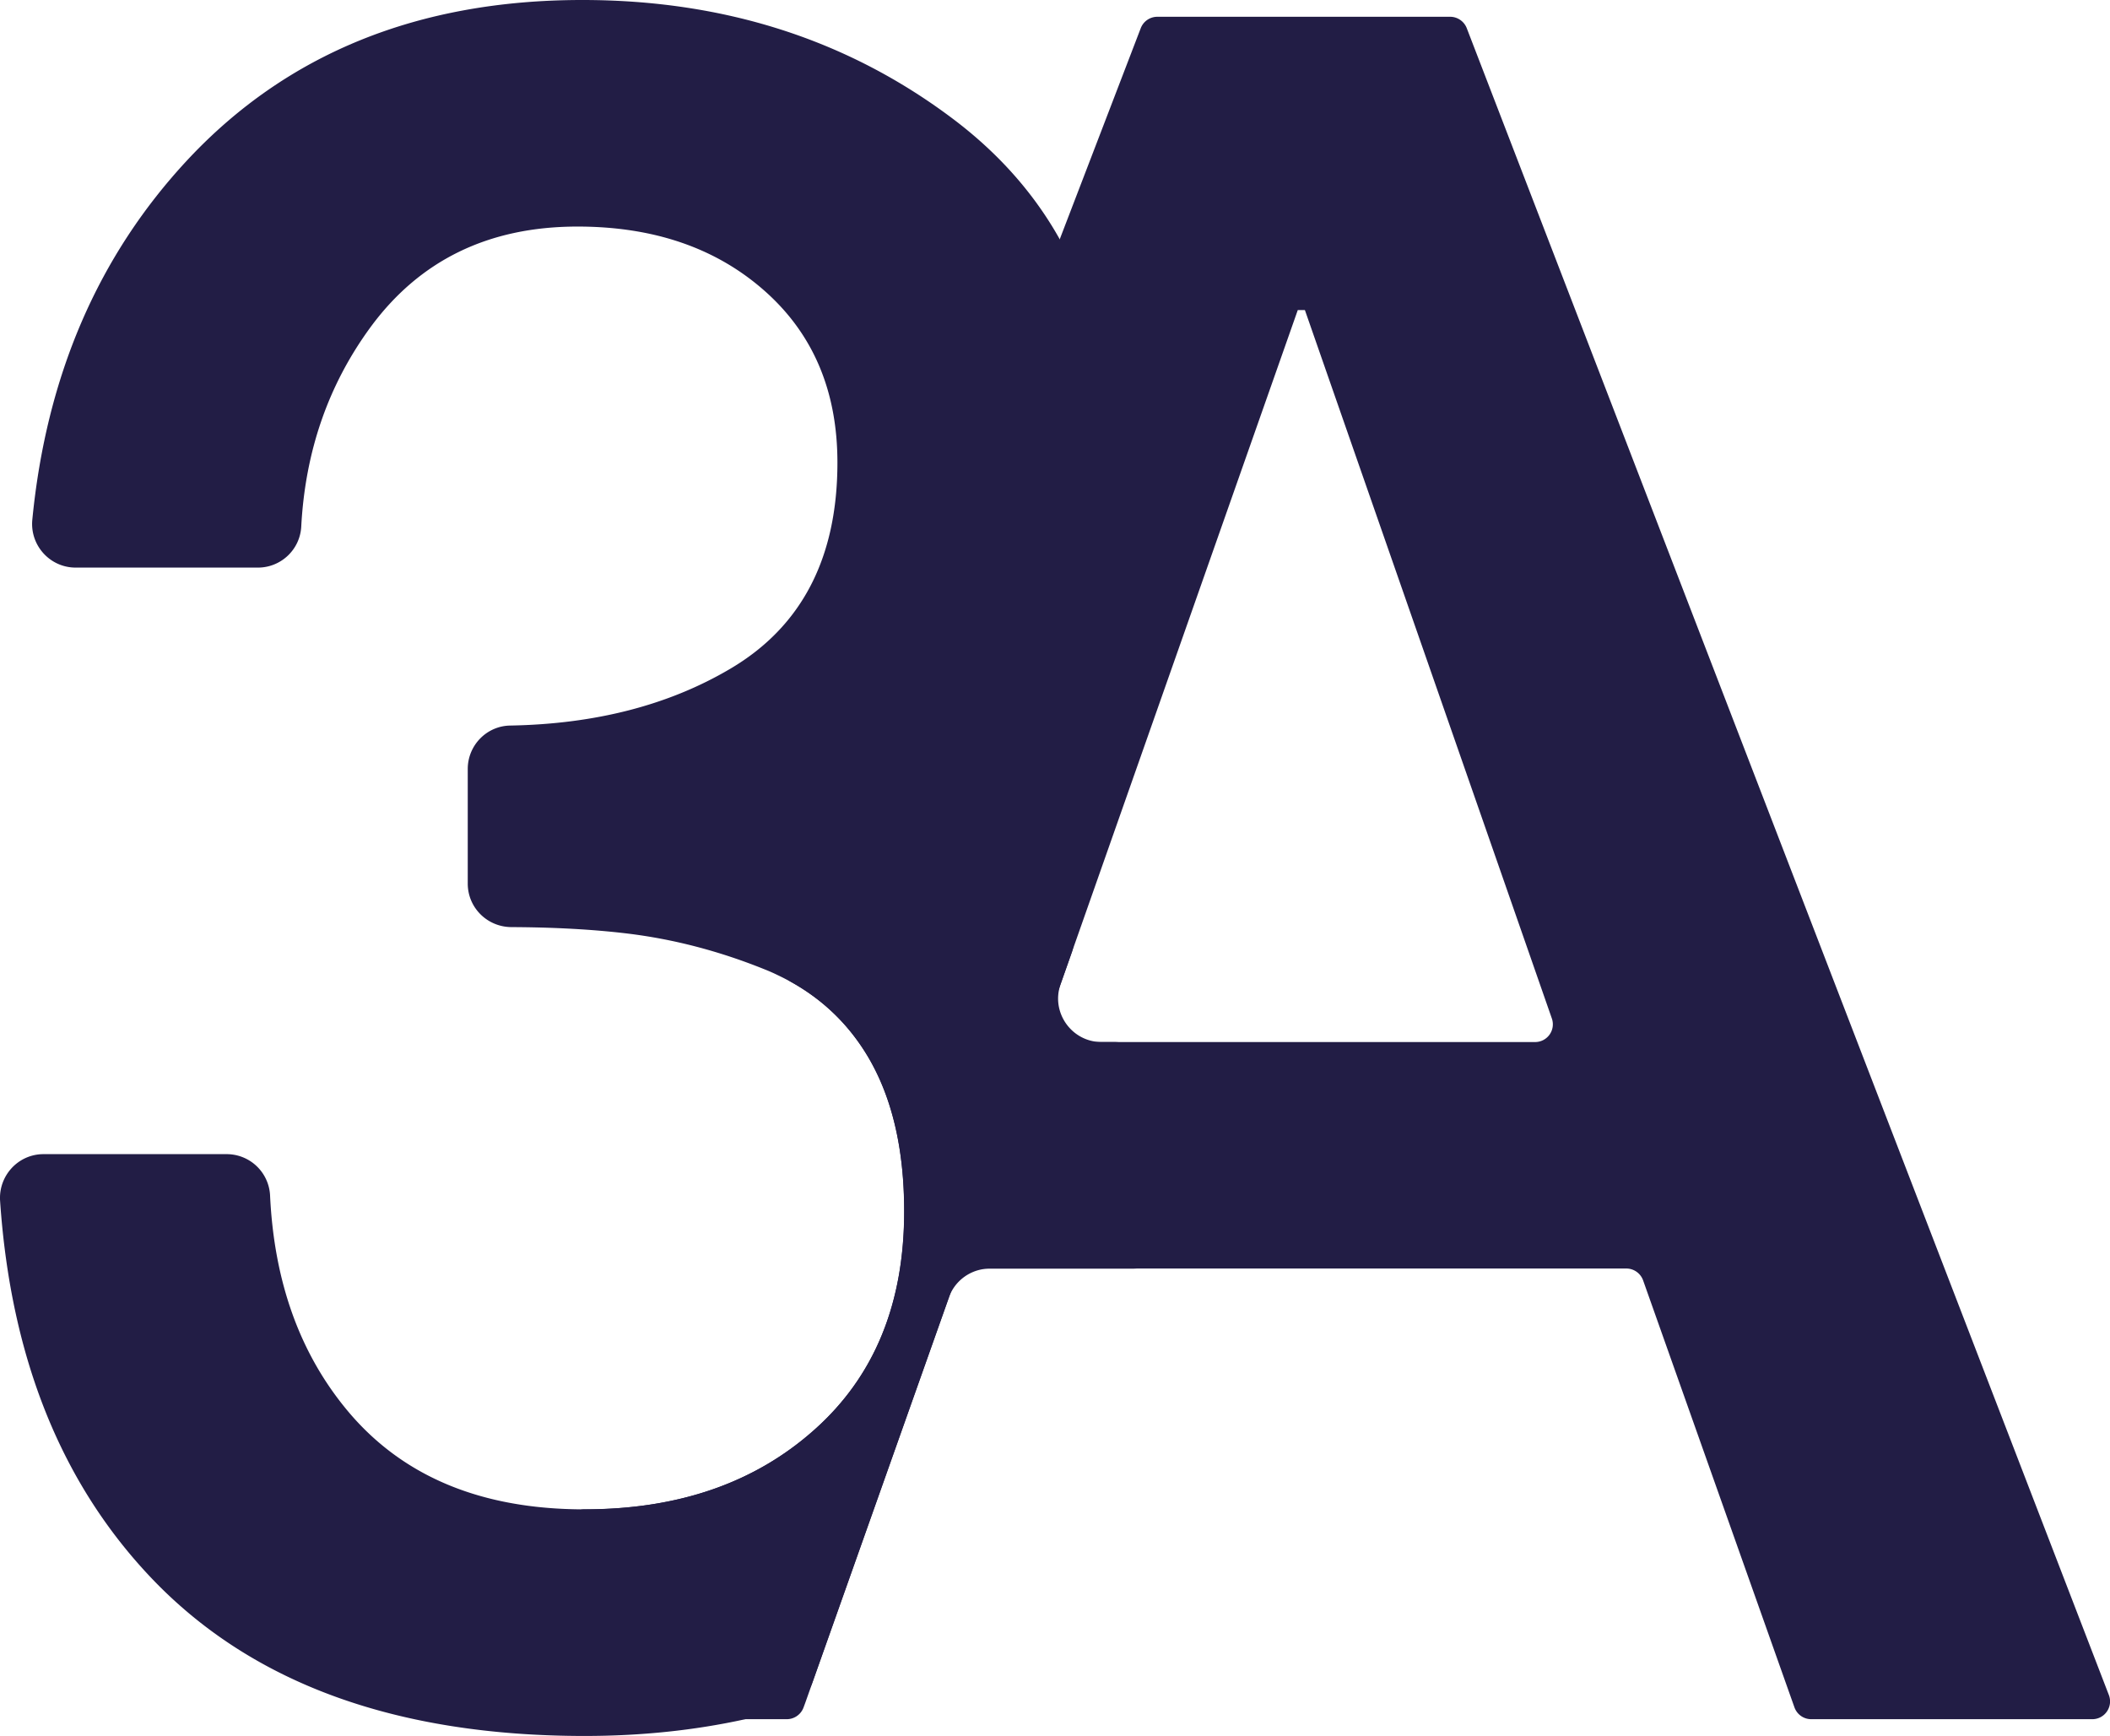<?xml version="1.0" encoding="UTF-8"?>
<svg data-bbox="-0.001 0 222.667 183.2" viewBox="0 0 222.66 183.2" xmlns="http://www.w3.org/2000/svg" data-type="color">
    <g>
        <path d="M117.57 109.97h-1.32c-3.16 0-5.38-3.13-4.33-6.11l1.17-3.32c.57-1.62.21-3.43-.98-4.67-5.21-5.42-11.87-8.94-19.96-10.56v-.5c16.61-5.87 24.91-18.45 24.91-37.75 0-8.29-1.74-15.56-5.23-21.81-2.73-4.88-6.52-9.15-11.38-12.79C89.38 4.16 76.38 0 61.45 0 44.17 0 30.29 5.63 19.8 16.86 10.35 27 4.89 39.66 3.41 54.85c-.26 2.7 1.86 5.05 4.57 5.05h19.24c2.43 0 4.44-1.9 4.57-4.33.42-7.92 2.84-14.91 7.25-20.96 5.2-7.13 12.5-10.7 21.9-10.7 8.05 0 14.63 2.26 19.75 6.79 5.12 4.53 7.68 10.57 7.68 18.12 0 10.07-3.78 17.33-11.33 21.77-6.49 3.83-14.23 5.82-23.2 5.98-2.49.04-4.48 2.09-4.48 4.58v12.1c0 2.54 2.06 4.58 4.61 4.59 4.51.02 8.59.24 12.25.68 4.86.59 9.69 1.85 14.47 3.78.46.18.91.38 1.34.59 4.13 1.95 7.33 4.85 9.61 8.72 2.51 4.28 3.77 9.69 3.77 16.23 0 9.73-3.14 17.4-9.44 23.02-6.29 5.63-14.38 8.43-24.28 8.43-.44 0-.87-.01-1.3-.02-10.27-.26-18.18-3.74-23.74-10.42-5.01-6.02-7.72-13.58-8.15-22.68a4.585 4.585 0 0 0-4.58-4.37H4.59c-2.67 0-4.76 2.28-4.58 4.94 1.13 16.64 6.52 29.96 16.14 39.98C26.72 177.71 41.9 183.2 61.7 183.2c5.94 0 11.58-.59 16.91-1.76 1.35-.29 2.68-.62 3.99-.99 1.45-.41 2.63-1.48 3.13-2.9l14.39-40.61a4.595 4.595 0 0 1 4.33-3.06h15.12c2.49 0 4.54-2 4.54-4.48v-.05c0-5.85-.72-11.23-2.15-16.14-.57-1.94-2.38-3.24-4.39-3.24Z" fill="#221d45" data-color="1"/>
        <path d="M153.02 1.77h-30.89c-.78 0-1.47.48-1.75 1.2l-8.55 22.28-29.19 76.07c-.33.87.02 1.85.84 2.3 3.44 1.92 6.16 4.57 8.17 7.98 2.51 4.28 3.77 9.69 3.77 16.23 0 9.73-3.14 17.4-9.44 23.02-6.29 5.63-14.38 8.43-24.28 8.43h-.01c-.78 0-1.47.47-1.75 1.19l-7.07 18.41a1.88 1.88 0 0 0 1.75 2.55h28.41c.79 0 1.5-.5 1.77-1.25l.17-.46 15.81-44.6c.27-.75.97-1.25 1.77-1.25h69.07c.79 0 1.5.5 1.77 1.25l15.97 45.06c.27.75.97 1.25 1.77 1.25h29.66c1.32 0 2.22-1.32 1.75-2.55L154.78 2.97c-.28-.72-.98-1.2-1.75-1.2Zm-40.6 108.2c-1.29 0-2.2-1.28-1.77-2.5l3.34-9.49 22.96-65.26h.75l26.06 74.76a1.87 1.87 0 0 1-1.77 2.49h-49.57Z" fill="#221d45" data-color="1"/>
    </g>
</svg>
